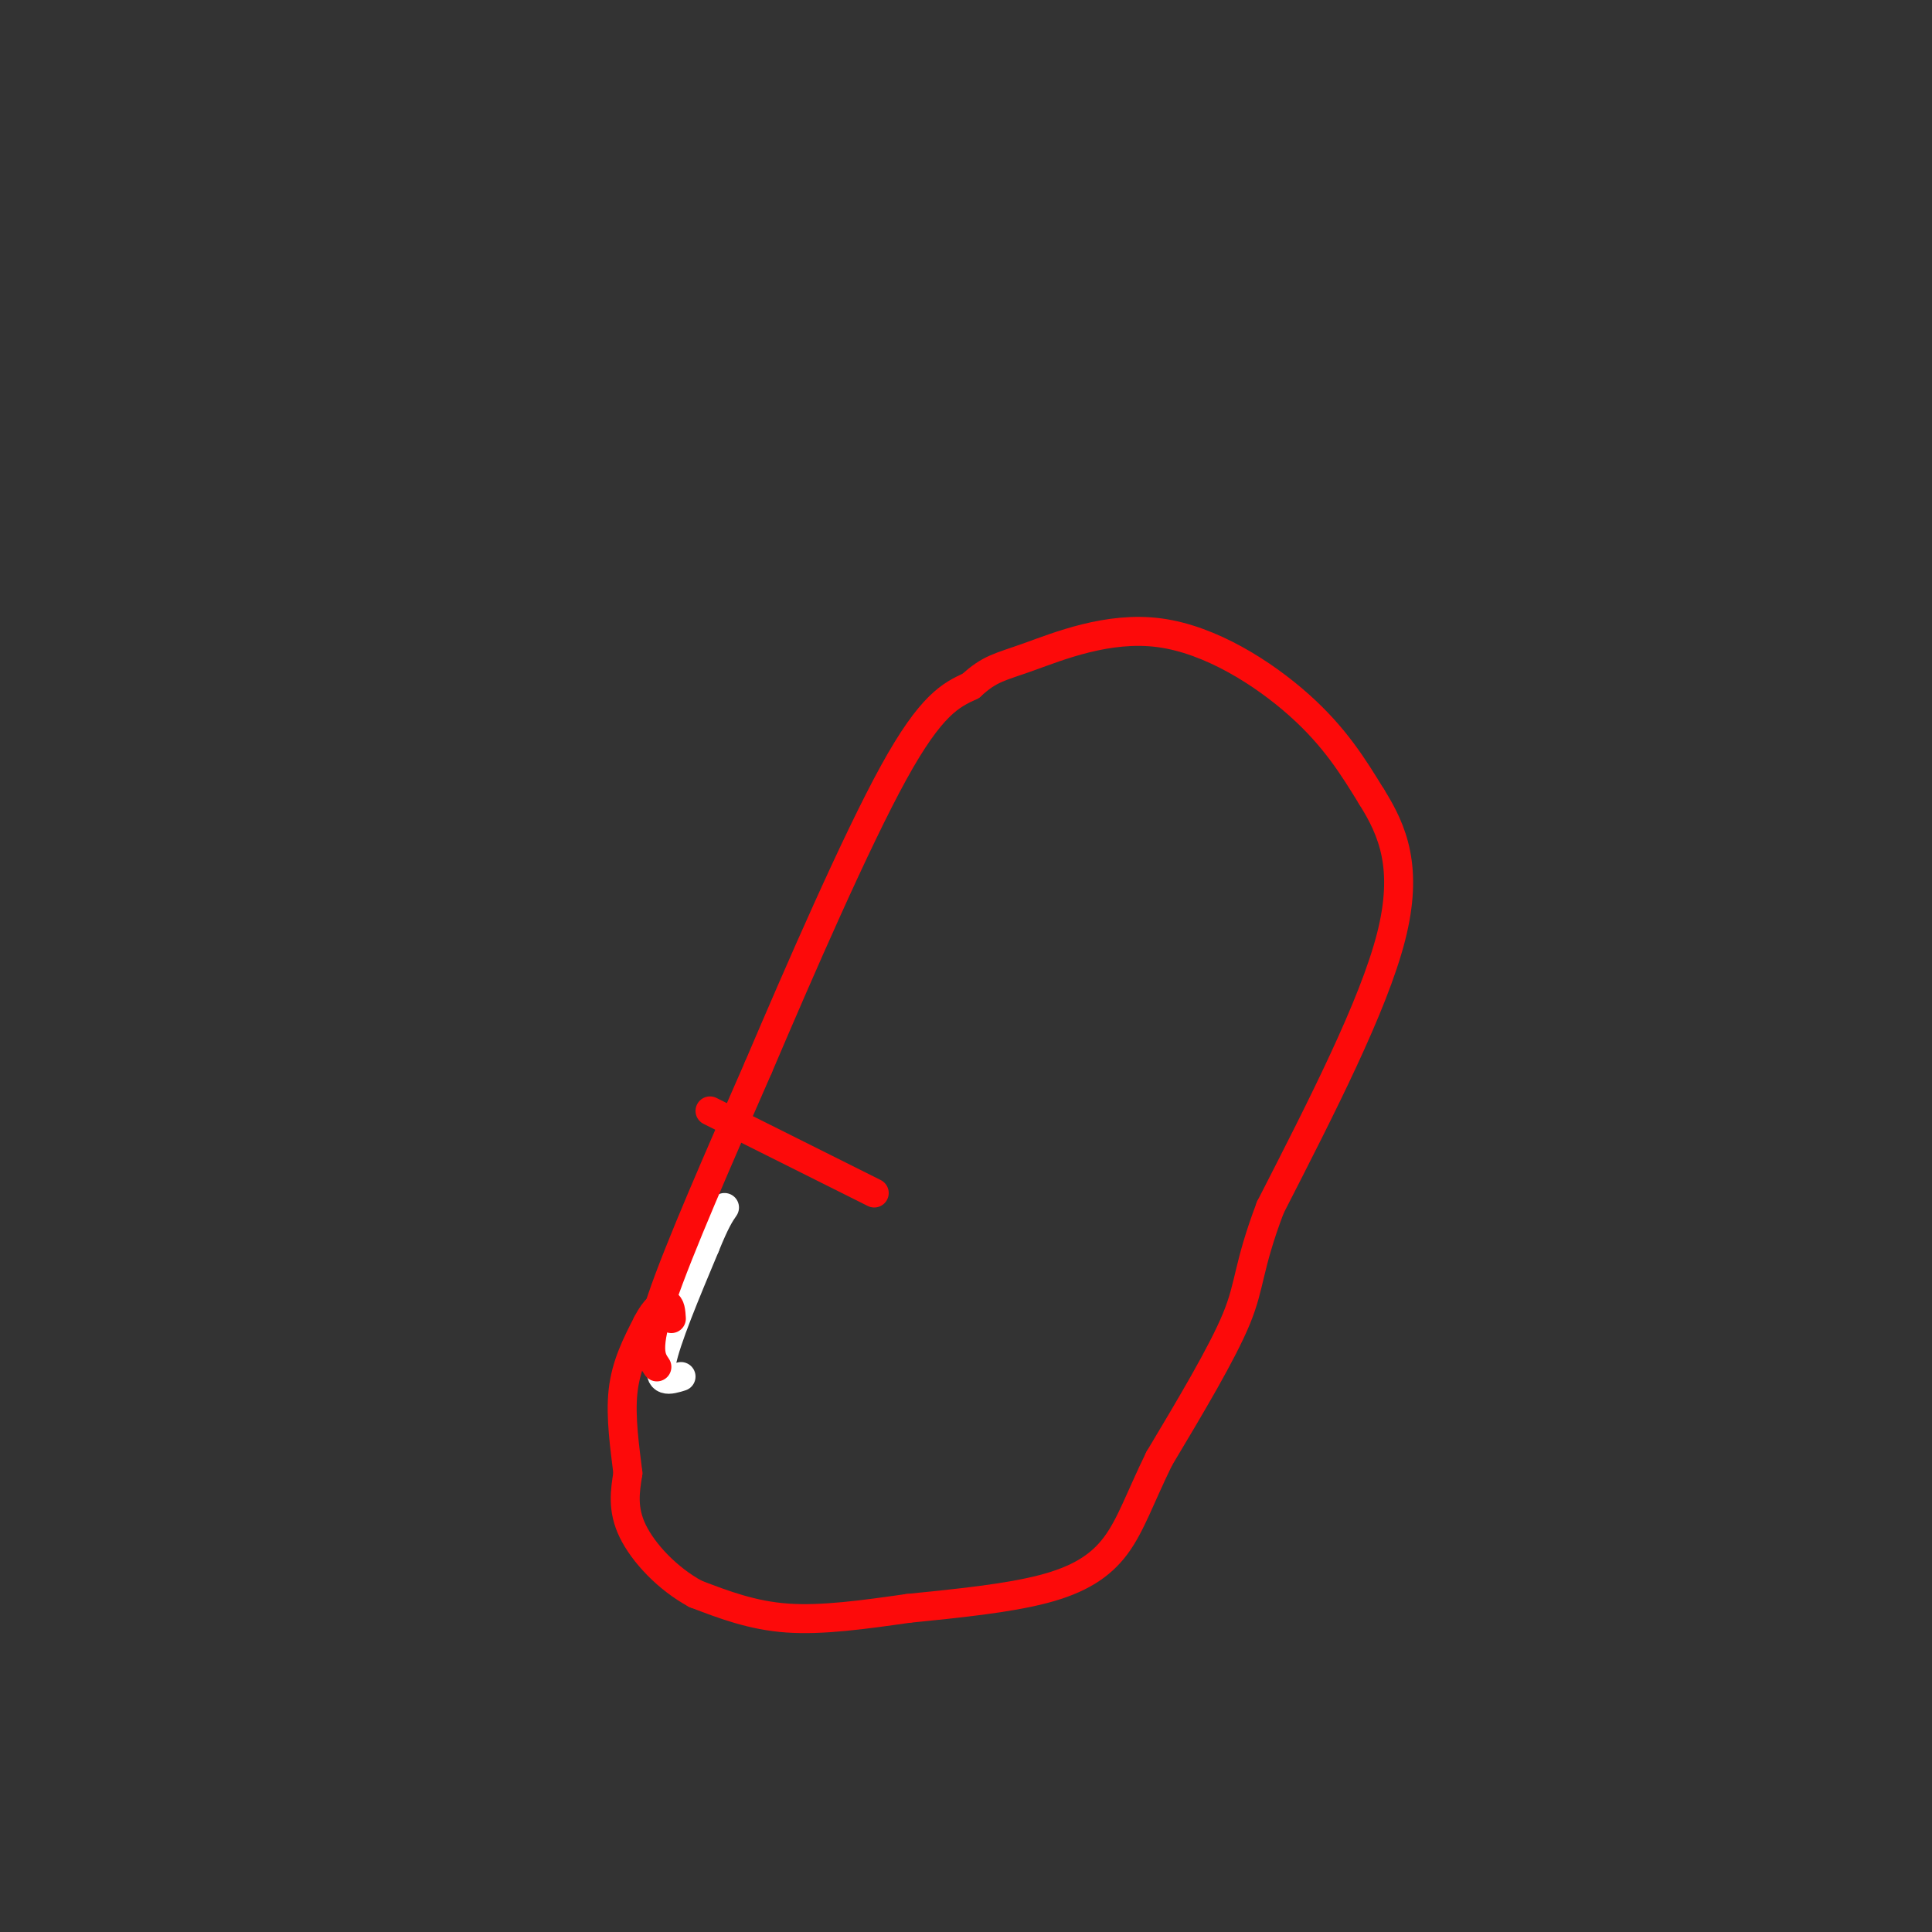 <svg viewBox='0 0 400 400' version='1.1' xmlns='http://www.w3.org/2000/svg' xmlns:xlink='http://www.w3.org/1999/xlink'><rect x="0" y="0" width="400" height="400" fill="#333333" stroke="none"/><g fill='none' stroke='#FFFFFF' stroke-width='6' stroke-linecap='round' stroke-linejoin='round'><path d='M141,285c-2.417,0.750 -4.833,1.500 -4,-3c0.833,-4.500 4.917,-14.250 9,-24'/><path d='M146,258c2.167,-5.333 3.083,-6.667 4,-8'/></g>
<g fill='none' stroke='#FD0A0A' stroke-width='6' stroke-linecap='round' stroke-linejoin='round'><path d='M136,283c-1.250,-1.833 -2.500,-3.667 1,-14c3.500,-10.333 11.750,-29.167 20,-48'/><path d='M157,221c8.622,-20.222 20.178,-46.778 28,-61c7.822,-14.222 11.911,-16.111 16,-18'/><path d='M201,142c3.971,-3.662 5.900,-3.817 12,-6c6.100,-2.183 16.373,-6.396 27,-5c10.627,1.396 21.608,8.399 29,15c7.392,6.601 11.196,12.801 15,19'/><path d='M284,165c4.333,6.911 7.667,14.689 4,29c-3.667,14.311 -14.333,35.156 -25,56'/><path d='M263,250c-4.733,12.533 -4.067,15.867 -7,23c-2.933,7.133 -9.467,18.067 -16,29'/><path d='M240,302c-3.952,8.071 -5.833,13.750 -9,18c-3.167,4.250 -7.619,7.071 -15,9c-7.381,1.929 -17.690,2.964 -28,4'/><path d='M188,333c-9.067,1.289 -17.733,2.511 -25,2c-7.267,-0.511 -13.133,-2.756 -19,-5'/><path d='M144,330c-5.800,-3.133 -10.800,-8.467 -13,-13c-2.200,-4.533 -1.600,-8.267 -1,-12'/><path d='M130,305c-0.600,-5.022 -1.600,-11.578 -1,-17c0.600,-5.422 2.800,-9.711 5,-14'/><path d='M134,274c1.622,-3.200 3.178,-4.200 4,-4c0.822,0.200 0.911,1.600 1,3'/><path d='M147,230c0.000,0.000 34.000,17.000 34,17'/></g>
</svg>